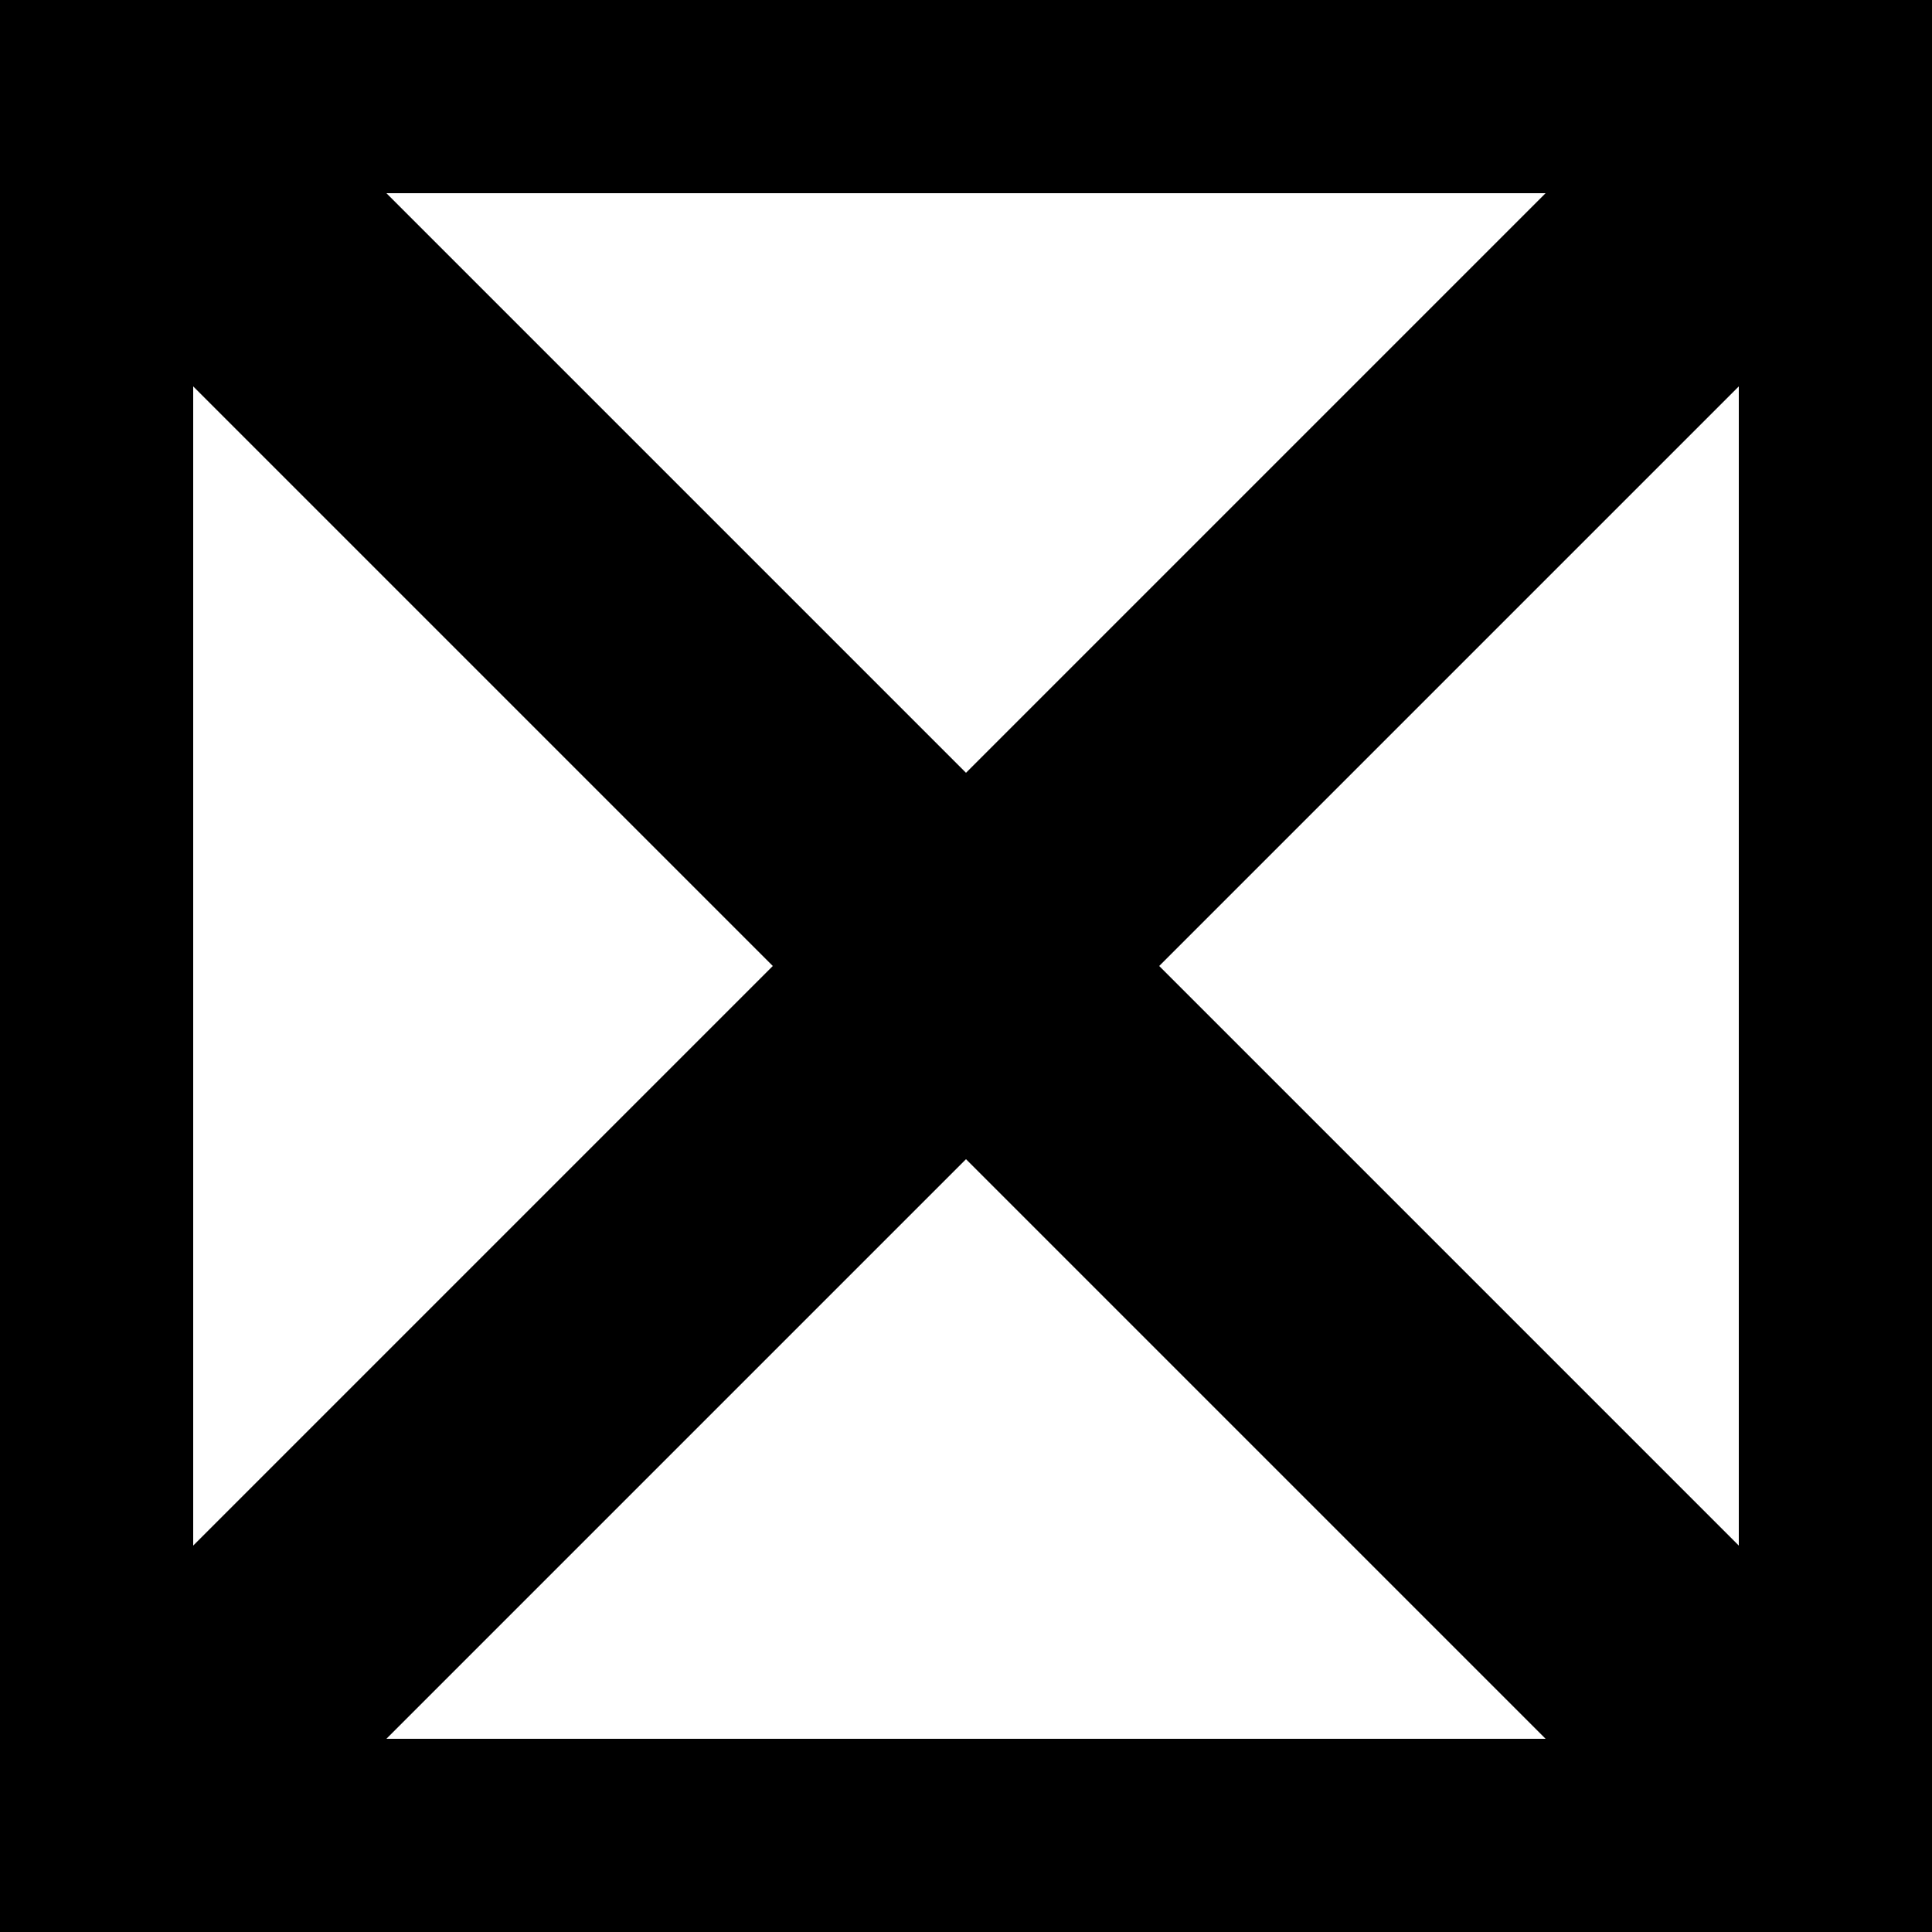 <?xml version="1.0" encoding="UTF-8" standalone="no"?>
<!DOCTYPE svg PUBLIC "-//W3C//DTD SVG 1.1//EN" "http://www.w3.org/Graphics/SVG/1.1/DTD/svg11.dtd">
<svg viewBox="0 0 1000 1000" version="1.1" xmlns="http://www.w3.org/2000/svg" fill-rule="evenodd">
	<g>
		<title>Quad Triangular Cucoloris, by Adam Stanislav</title>
		<path d="m0 0h1000v1000h-1000zm900 800v-600l-300 300zm-700-700h600l-300 300zm-100 700v-600l300 300zm100 100h600l-300-300z"/>
	</g>
</svg>
